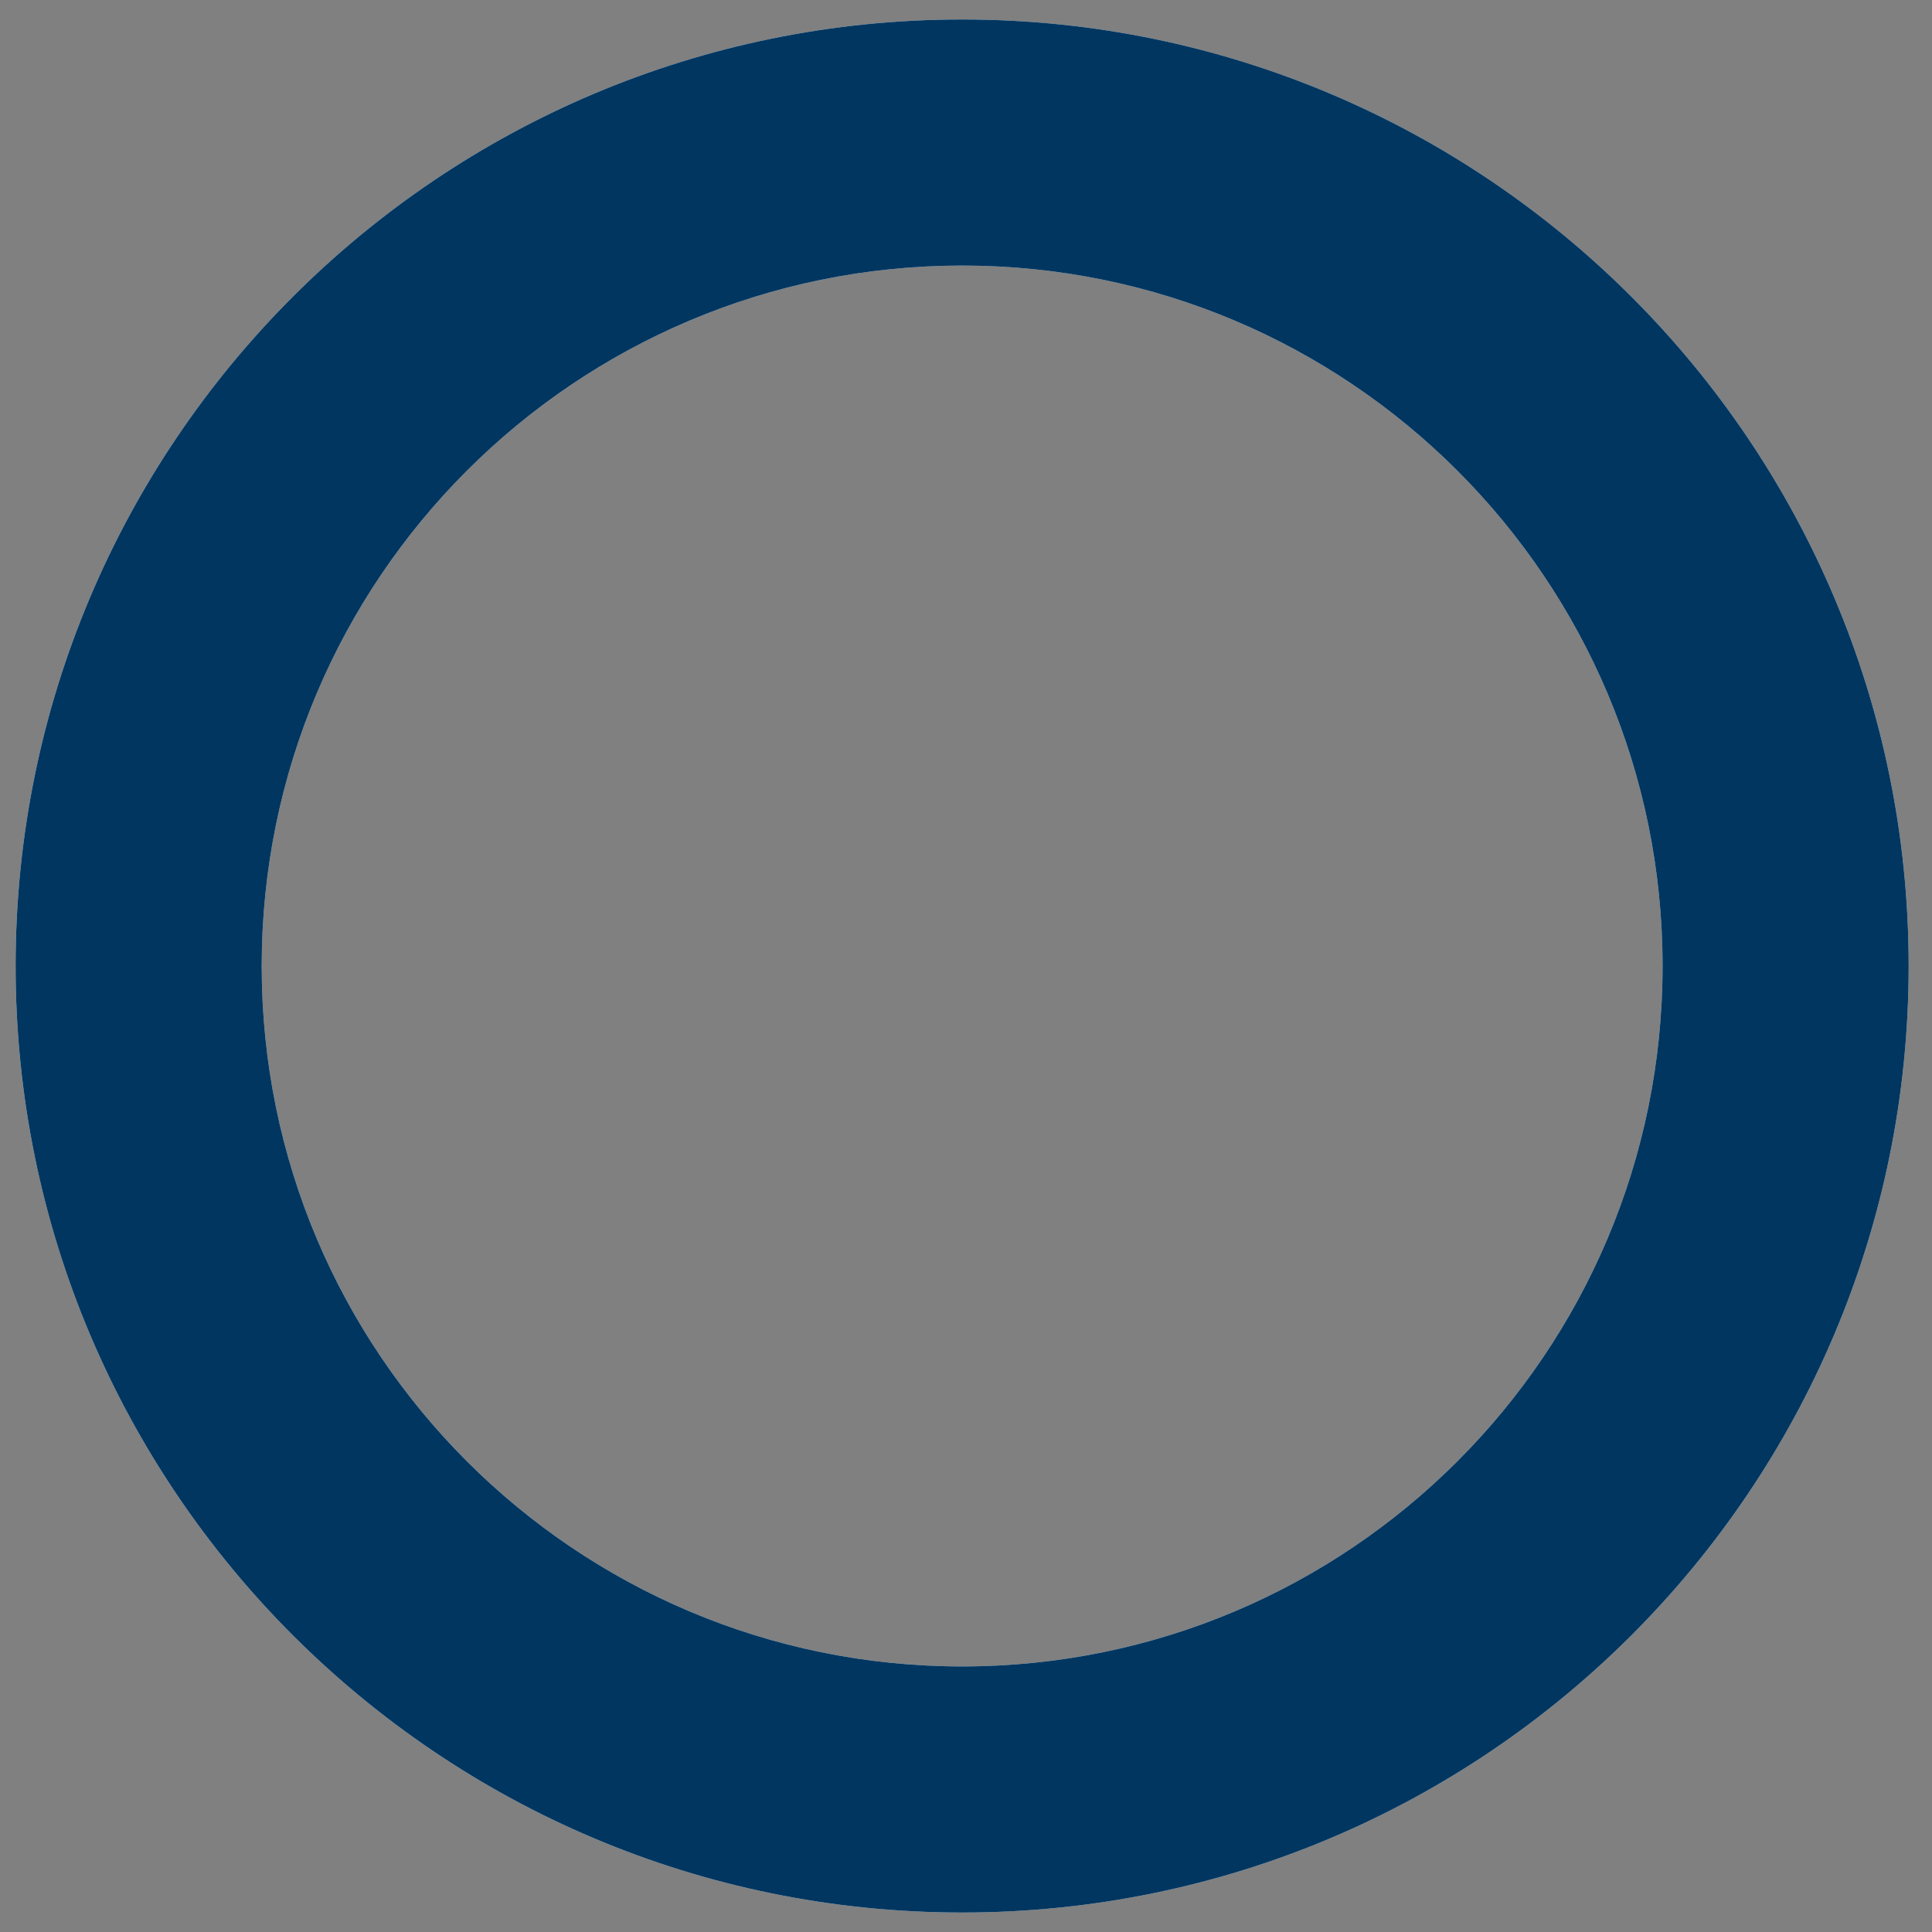 <svg xmlns="http://www.w3.org/2000/svg" xmlns:xlink="http://www.w3.org/1999/xlink" width="1000" zoomAndPan="magnify" viewBox="0 0 750 750" height="1000" preserveAspectRatio="xMidYMid meet" version="1.0"><rect x="0" y="0" width="750" height="750" fill="#808080" stroke="none"/><defs><clipPath id="a42b9a82ac"><path d="M 6.059 7.559 L 740.941 7.559 L 740.941 742.441 L 6.059 742.441 Z M 6.059 7.559 " clip-rule="nonzero"/></clipPath><clipPath id="315c4e7622"><path d="M 373.5 7.559 C 576.434 7.559 740.941 172.066 740.941 375 C 740.941 577.934 576.434 742.441 373.5 742.441 C 170.566 742.441 6.059 577.934 6.059 375 C 6.059 172.066 170.566 7.559 373.5 7.559 L 373.5 103.094 C 223.332 103.094 101.594 224.832 101.594 375 C 101.594 525.168 223.332 646.906 373.5 646.906 C 523.668 646.906 645.406 525.168 645.406 375 C 645.406 224.832 523.668 103.094 373.5 103.094 Z M 373.5 7.559 " clip-rule="nonzero"/></clipPath></defs><g clip-path="url(#a42b9a82ac)"><g clip-path="url(#315c4e7622)"><path fill="#d7eeff" d="M 6.059 7.559 L 740.941 7.559 L 740.941 742.441 L 6.059 742.441 Z M 6.059 7.559 " fill-opacity="1" fill-rule="nonzero"/><path fill="#013660" d="M 6.059 7.559 L 740.941 7.559 L 740.941 742.441 L 6.059 742.441 Z M 6.059 7.559 " fill-opacity="1" fill-rule="nonzero"/></g></g></svg>